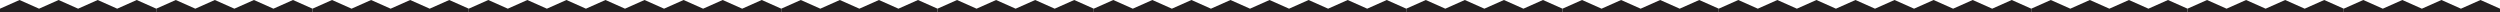 <svg width="1440" height="7" viewBox="0 0 1440 7" fill="none" xmlns="http://www.w3.org/2000/svg">
<path d="M1440 7L1440 5L1428.75 -9.83506e-07L1417.5 5L1406.25 -2.95052e-06L1395 5L1383.75 -4.91753e-06L1372.5 5L1361.25 -6.88454e-06L1350 5L1350 7L1440 7Z" fill="#231F20"/>
<path d="M1350 7L1350 5L1338.75 -9.83506e-07L1327.5 5L1316.25 -2.95052e-06L1305 5L1293.75 -4.91753e-06L1282.5 5L1271.25 -6.88454e-06L1260 5L1260 7L1350 7Z" fill="#231F20"/>
<path d="M1260 7L1260 5L1248.75 -9.83506e-07L1237.5 5L1226.25 -2.95052e-06L1215 5L1203.75 -4.91753e-06L1192.5 5L1181.25 -6.88454e-06L1170 5L1170 7L1260 7Z" fill="#231F20"/>
<path d="M1170 7L1170 5L1158.75 -9.83506e-07L1147.5 5L1136.25 -2.95052e-06L1125 5L1113.75 -4.91753e-06L1102.5 5L1091.25 -6.88454e-06L1080 5L1080 7L1170 7Z" fill="#231F20"/>
<path d="M1080 7L1080 5L1068.75 -9.83506e-07L1057.5 5L1046.25 -2.95052e-06L1035 5L1023.75 -4.91753e-06L1012.5 5L1001.25 -6.88454e-06L990 5L990 7L1080 7Z" fill="#231F20"/>
<path d="M990 7L990 5L978.75 -9.83506e-07L967.5 5L956.25 -2.95052e-06L945 5L933.75 -4.91753e-06L922.5 5L911.25 -6.88454e-06L900 5L900 7L990 7Z" fill="#231F20"/>
<path d="M900 7L900 5L888.75 -9.83506e-07L877.5 5L866.25 -2.95052e-06L855 5L843.75 -4.91753e-06L832.5 5L821.25 -6.88454e-06L810 5L810 7L900 7Z" fill="#231F20"/>
<path d="M810 7L810 5L798.75 -9.83506e-07L787.5 5L776.25 -2.95052e-06L765 5L753.75 -4.91753e-06L742.5 5L731.25 -6.88454e-06L720 5L720 7L810 7Z" fill="#231F20"/>
<path d="M720 7L720 5L708.75 -9.83506e-07L697.5 5L686.25 -2.95052e-06L675 5L663.75 -4.91753e-06L652.5 5L641.25 -6.88454e-06L630 5L630 7L720 7Z" fill="#231F20"/>
<path d="M630 7L630 5L618.75 -9.83506e-07L607.5 5L596.25 -2.95052e-06L585 5L573.75 -4.91753e-06L562.5 5L551.25 -6.88454e-06L540 5L540 7L630 7Z" fill="#231F20"/>
<path d="M540 7L540 5L528.75 -9.83506e-07L517.5 5L506.25 -2.95052e-06L495 5L483.75 -4.91753e-06L472.5 5L461.25 -6.88454e-06L450 5L450 7L540 7Z" fill="#231F20"/>
<path d="M450 7L450 5L438.75 -9.83506e-07L427.5 5L416.25 -2.95052e-06L405 5L393.75 -4.91753e-06L382.5 5L371.25 -6.88454e-06L360 5L360 7L450 7Z" fill="#231F20"/>
<path d="M360 7L360 5L348.75 -9.83506e-07L337.5 5L326.25 -2.95052e-06L315 5L303.75 -4.91753e-06L292.5 5L281.25 -6.88454e-06L270 5L270 7L360 7Z" fill="#231F20"/>
<path d="M270 7L270 5L258.75 -9.83506e-07L247.5 5L236.25 -2.95052e-06L225 5L213.75 -4.91753e-06L202.5 5L191.25 -6.88454e-06L180 5L180 7L270 7Z" fill="#231F20"/>
<path d="M180 7L180 5L168.75 -9.83506e-07L157.5 5L146.25 -2.95052e-06L135 5L123.75 -4.91753e-06L112.5 5L101.25 -6.88454e-06L90 5L90 7L180 7Z" fill="#231F20"/>
<path d="M90 7L90 5L78.75 -9.83506e-07L67.5 5L56.25 -2.95052e-06L45 5L33.75 -4.91753e-06L22.5 5L11.25 -6.88454e-06L1.74846e-07 5L0 7L90 7Z" fill="#231F20"/>
</svg>
